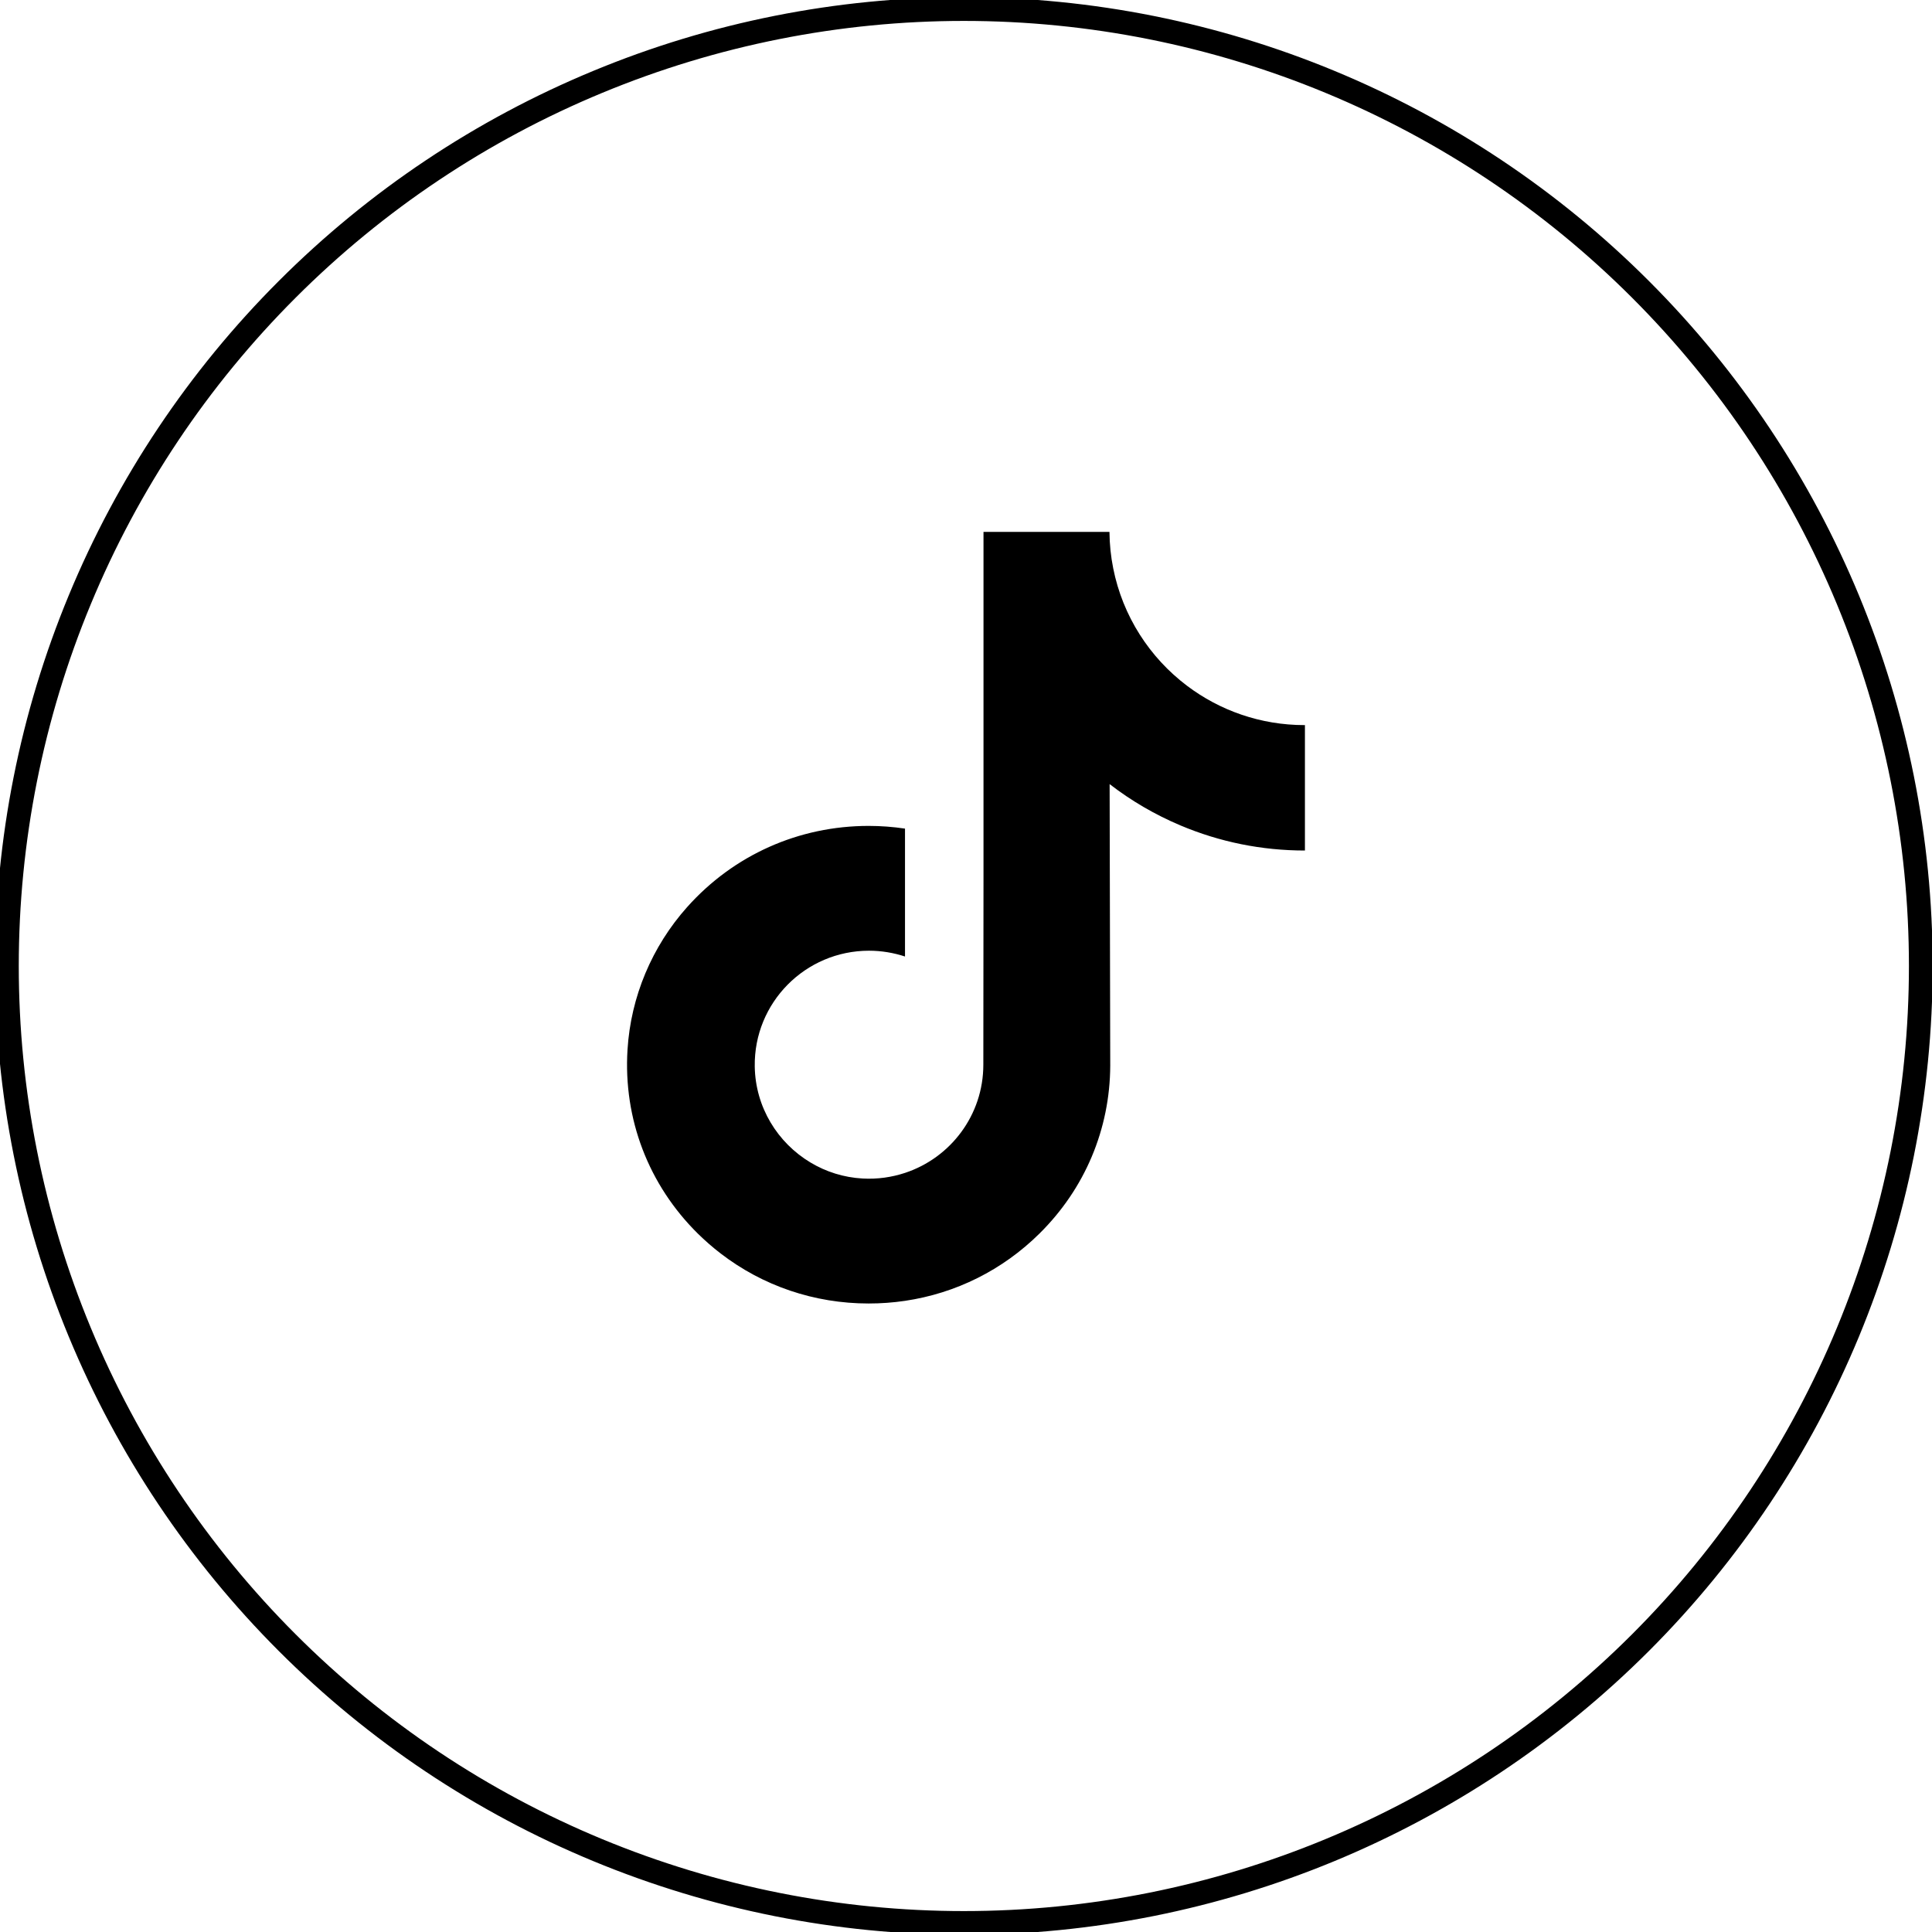 <svg width="35" height="35" viewBox="0 0 35 35" fill="none" xmlns="http://www.w3.org/2000/svg">
<g clip-path="url(#clip0_1722_2234)">
<path d="M17.461 34.836C15.184 34.836 12.93 34.387 10.827 33.516C8.723 32.645 6.812 31.368 5.203 29.758C3.593 28.148 2.316 26.237 1.445 24.134C0.573 22.031 0.125 19.776 0.125 17.5V17.5C0.125 15.223 0.573 12.969 1.445 10.866C2.316 8.762 3.593 6.851 5.203 5.242C6.812 3.632 8.723 2.355 10.827 1.484C12.93 0.612 15.184 0.164 17.461 0.164V0.164C22.059 0.164 26.468 1.99 29.719 5.242C32.97 8.493 34.797 12.902 34.797 17.5V17.5C34.797 22.098 32.97 26.507 29.719 29.758C26.468 33.009 22.059 34.836 17.461 34.836V34.836Z" stroke="black" stroke-width="0.43" stroke-miterlimit="10"/>
<g clip-path="url(#clip1_1722_2234)">
<path d="M23.634 13.136C22.835 13.136 22.098 12.871 21.506 12.425C20.827 11.913 20.339 11.162 20.167 10.296C20.124 10.082 20.101 9.862 20.099 9.636H17.817V15.872L17.814 19.288C17.814 20.202 17.219 20.976 16.395 21.248C16.155 21.327 15.897 21.365 15.628 21.35C15.284 21.331 14.963 21.228 14.683 21.06C14.088 20.704 13.684 20.058 13.673 19.32C13.656 18.165 14.589 17.223 15.743 17.223C15.971 17.223 16.19 17.261 16.395 17.328V15.623V15.011C16.179 14.979 15.959 14.962 15.736 14.962C14.473 14.962 13.292 15.487 12.448 16.433C11.81 17.148 11.427 18.059 11.368 19.016C11.29 20.272 11.75 21.466 12.641 22.347C12.772 22.476 12.91 22.596 13.054 22.707C13.818 23.295 14.752 23.614 15.736 23.614C15.959 23.614 16.179 23.598 16.395 23.566C17.314 23.43 18.162 23.009 18.831 22.347C19.654 21.534 20.108 20.455 20.113 19.306L20.102 14.205C20.494 14.508 20.923 14.758 21.384 14.953C22.1 15.255 22.859 15.408 23.64 15.408V13.75V13.135C23.641 13.136 23.634 13.136 23.634 13.136Z" fill="black"/>
</g>
</g>
<defs>
<clipPath id="clip0_1722_2234">
<rect width="35" height="35" fill="white"/>
</clipPath>
<clipPath id="clip1_1722_2234">
<rect width="14" height="14" fill="white" transform="translate(10.5 9.625)"/>
</clipPath>
</defs>
</svg>

